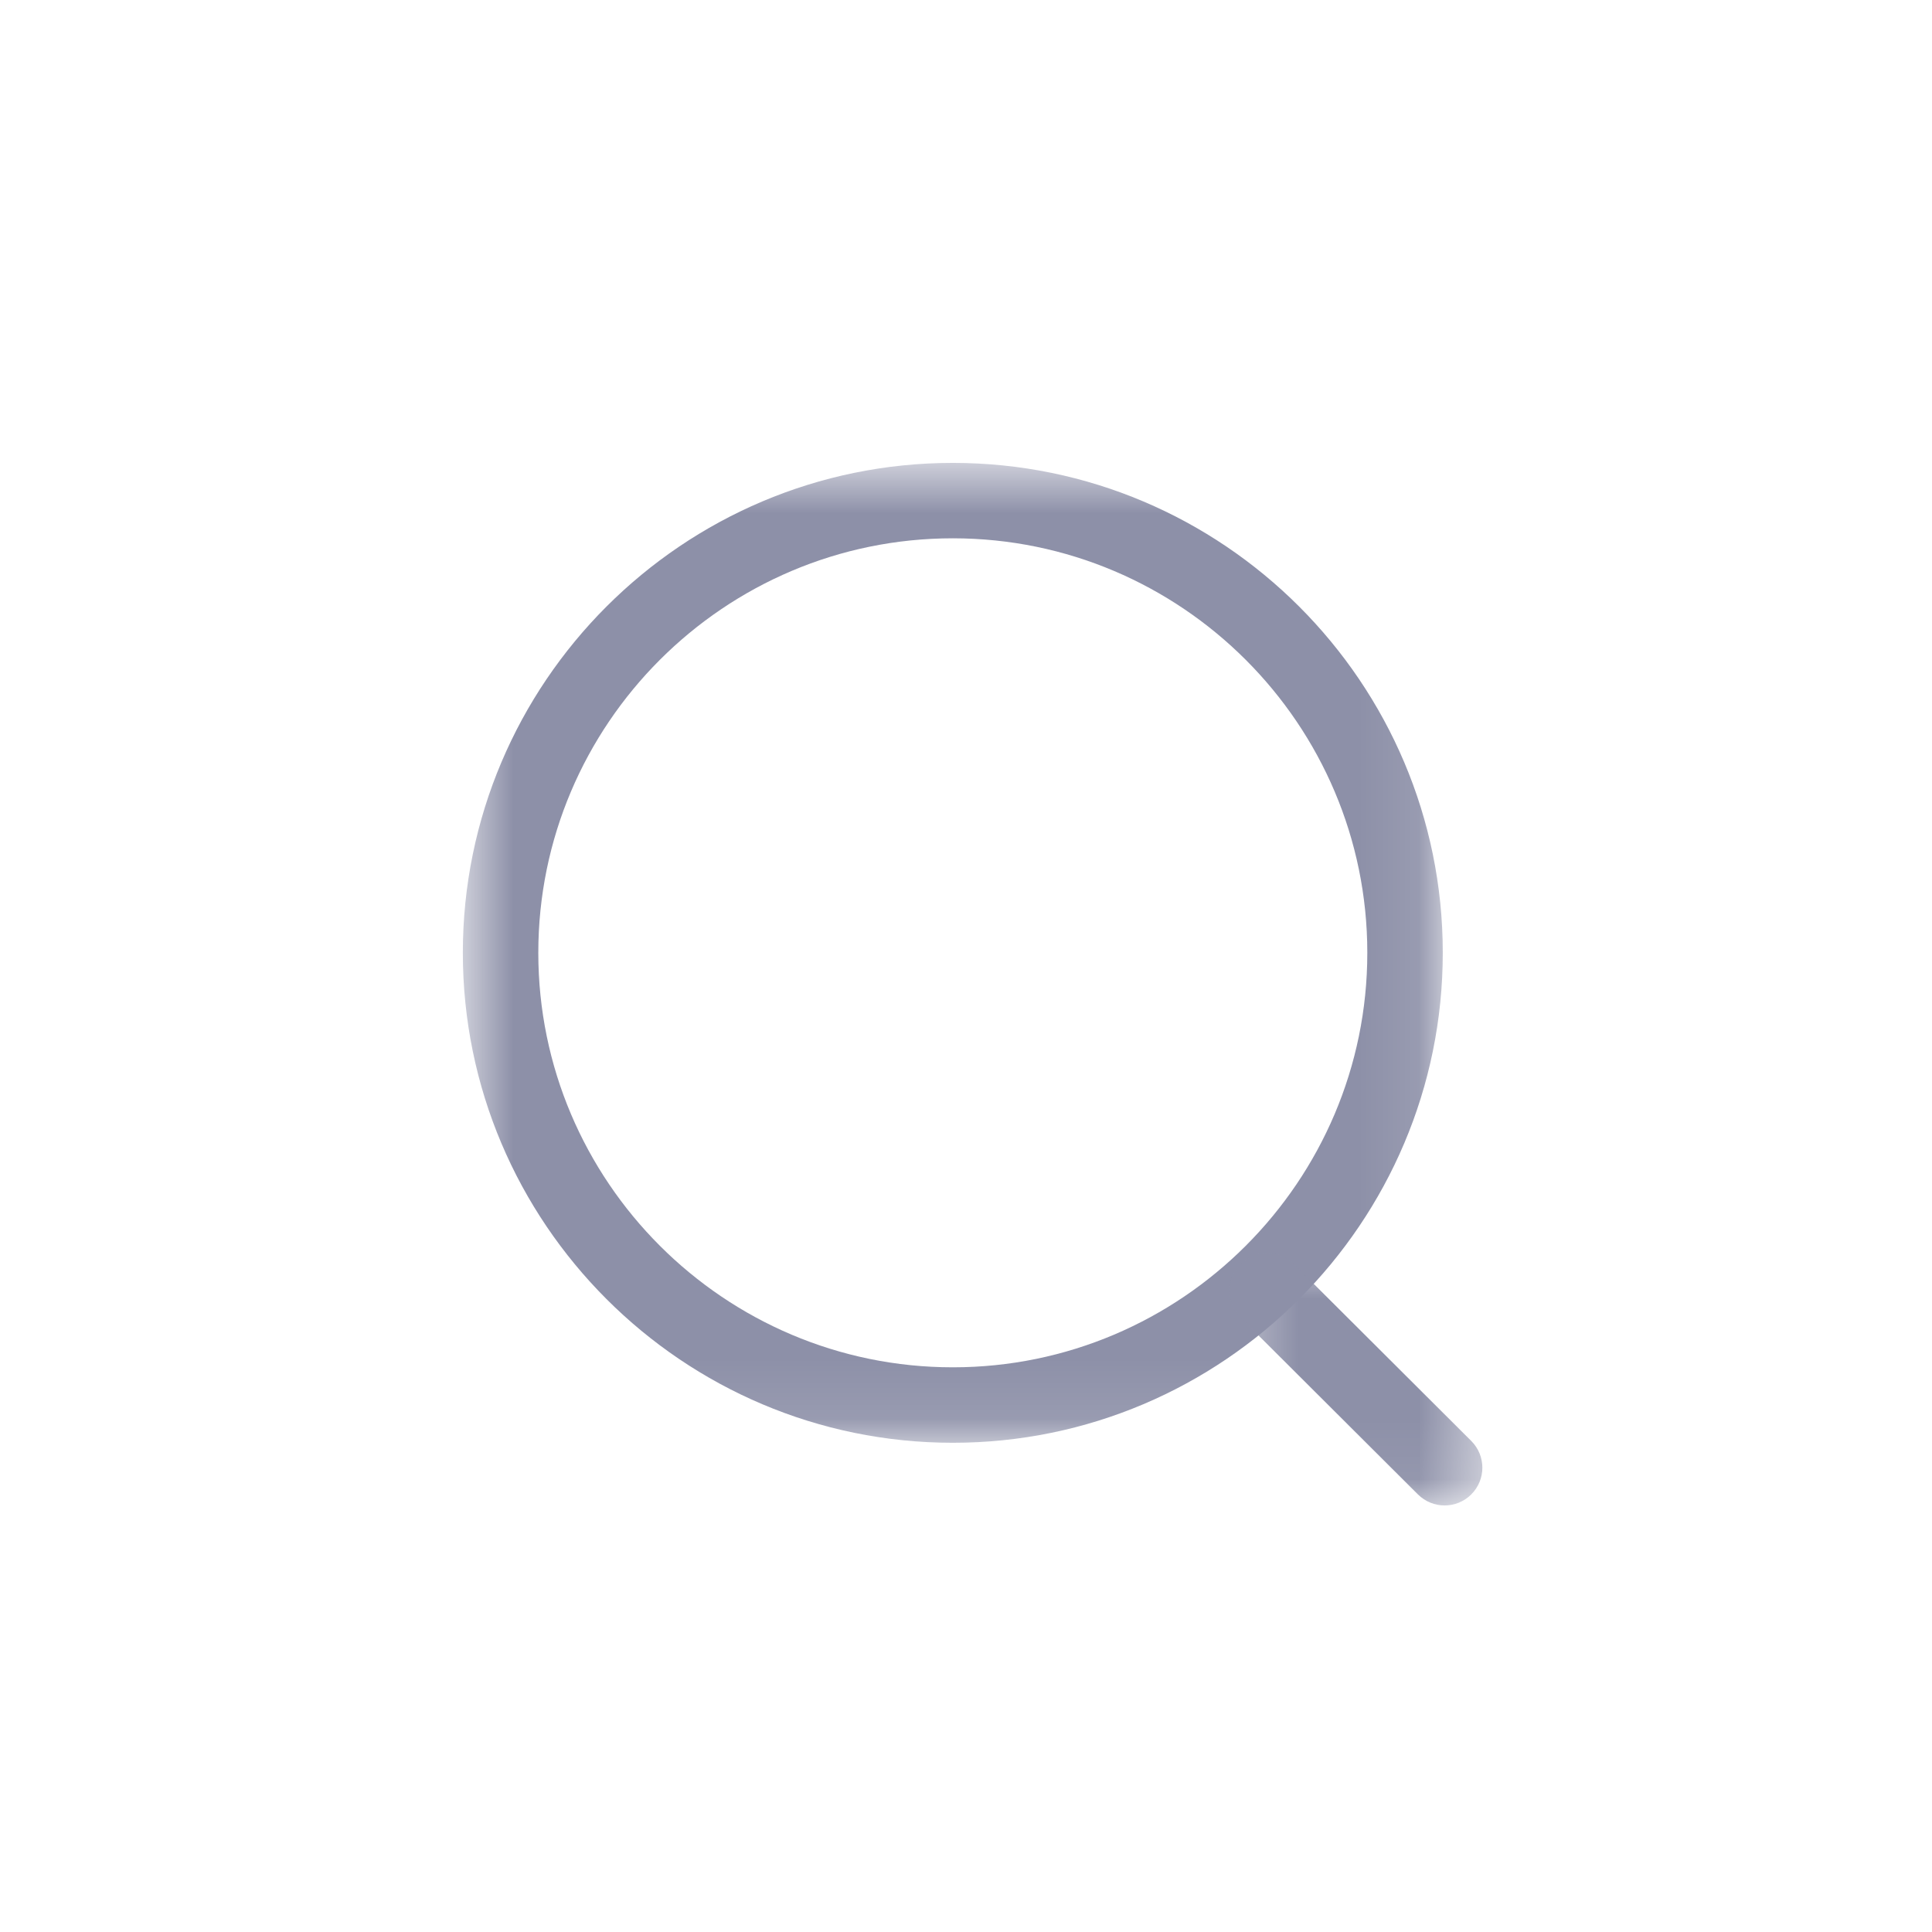 <svg width="32" height="32" viewBox="0 0 32 32" fill="none" xmlns="http://www.w3.org/2000/svg">
<mask id="mask0_10005_118601" style="mask-type:luminance" maskUnits="userSpaceOnUse" x="7" y="7" width="17" height="17">
<path fill-rule="evenodd" clip-rule="evenodd" d="M7.666 7.667H23.897V23.897H7.666V7.667Z" fill="white"/>
</mask>
<g mask="url(#mask0_10005_118601)">
<path fill-rule="evenodd" clip-rule="evenodd" d="M15.782 8.916C11.996 8.916 8.916 11.996 8.916 15.781C8.916 19.567 11.996 22.647 15.782 22.647C19.567 22.647 22.647 19.567 22.647 15.781C22.647 11.996 19.567 8.916 15.782 8.916ZM15.782 23.897C11.307 23.897 7.666 20.256 7.666 15.781C7.666 11.306 11.307 7.667 15.782 7.667C20.257 7.667 23.897 11.306 23.897 15.781C23.897 20.256 20.257 23.897 15.782 23.897Z" fill="#8D90A8"/>
</g>
<mask id="mask1_10005_118601" style="mask-type:luminance" maskUnits="userSpaceOnUse" x="20" y="20" width="5" height="5">
<path fill-rule="evenodd" clip-rule="evenodd" d="M20.365 20.756H24.552V24.935H20.365V20.756Z" fill="white"/>
</mask>
<g mask="url(#mask1_10005_118601)">
<path fill-rule="evenodd" clip-rule="evenodd" d="M23.927 24.935C23.768 24.935 23.608 24.874 23.485 24.752L20.549 21.824C20.305 21.58 20.304 21.184 20.548 20.94C20.791 20.694 21.187 20.696 21.432 20.938L24.369 23.867C24.613 24.111 24.614 24.506 24.37 24.751C24.248 24.874 24.087 24.935 23.927 24.935Z" fill="#8D90A8"/>
</g>
</svg>
